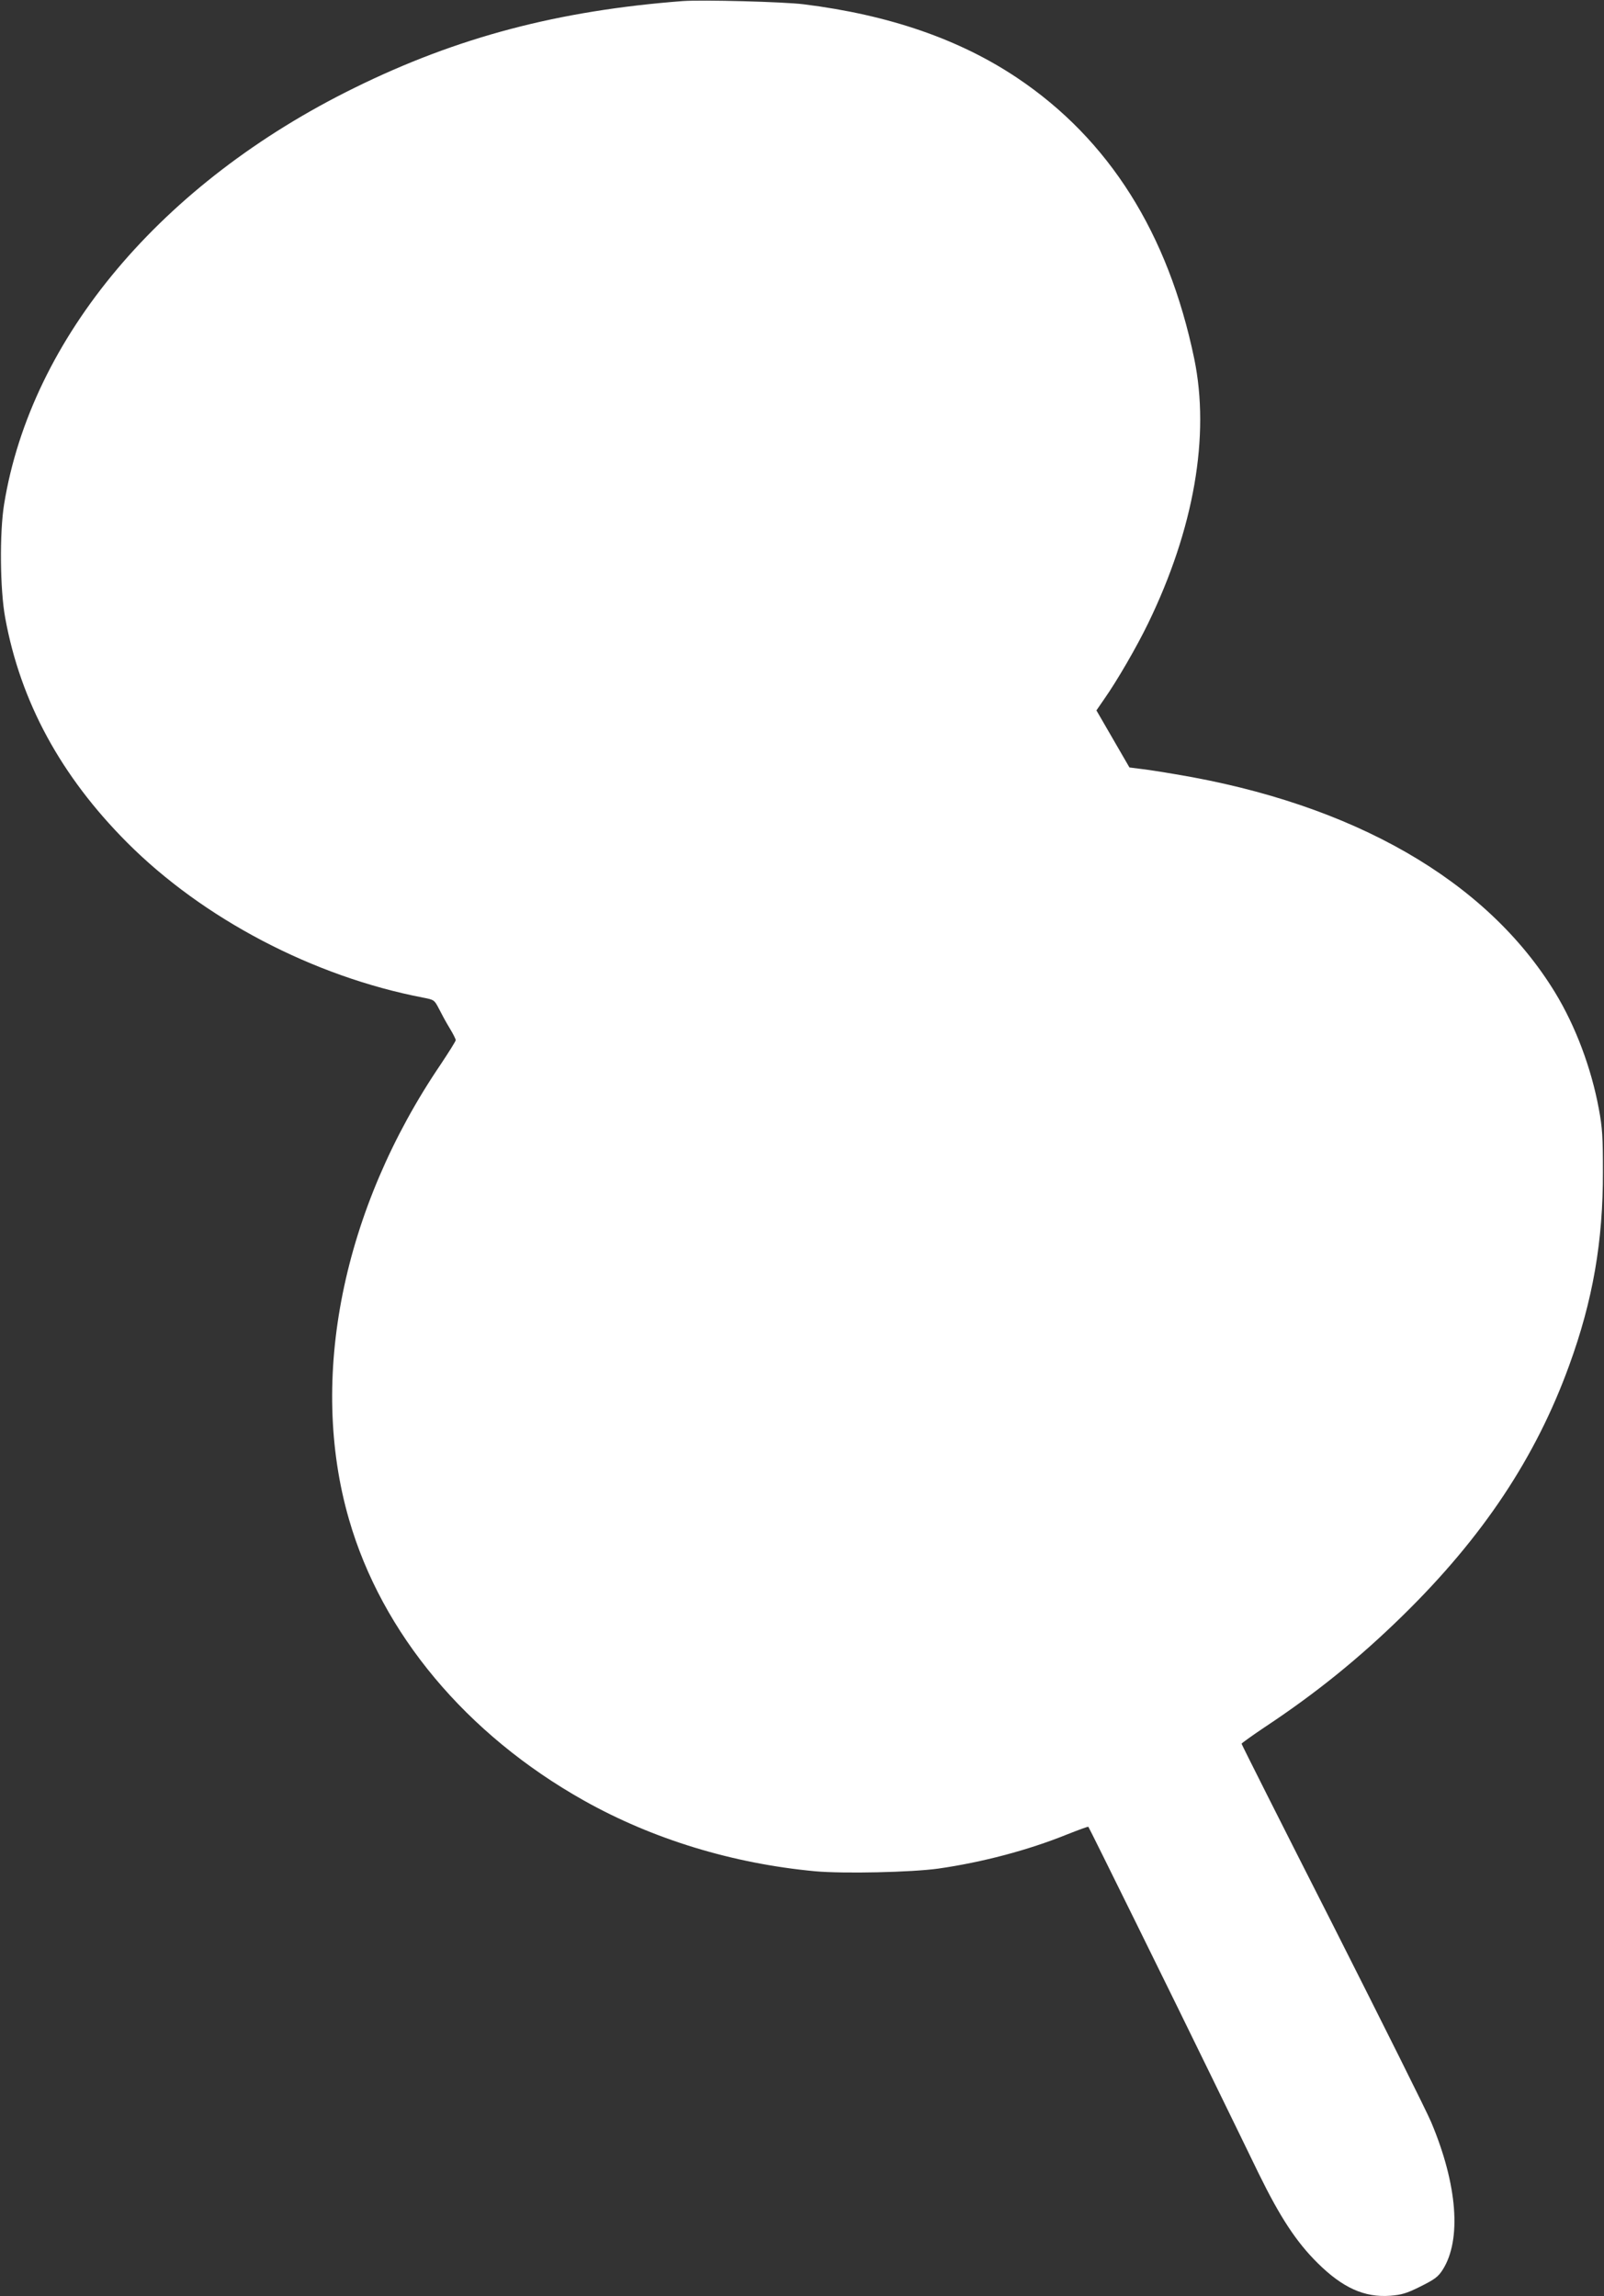 <?xml version="1.0" standalone="no"?>
<!DOCTYPE svg PUBLIC "-//W3C//DTD SVG 20010904//EN"
 "http://www.w3.org/TR/2001/REC-SVG-20010904/DTD/svg10.dtd">
<svg version="1.0" xmlns="http://www.w3.org/2000/svg"
 width="894pt" height="1280pt" viewBox="0 0 894 1280"
 preserveAspectRatio="xMidYMid meet">
<rect x="0" y="0" width="894" height="1280" fill="#333333" stroke="none"/>
<g transform="translate(0,1280) scale(0.1,-0.1)"
fill="#ffffff" stroke="none">
<path d="M3805 12794 c-693 -53 -1256 -201 -1830 -484 -1074 -528 -1801 -1392
-1952 -2320 -26 -160 -23 -477 6 -634 85 -467 310 -882 680 -1253 423 -424
1036 -746 1649 -864 62 -12 63 -13 89 -63 14 -28 40 -76 59 -107 19 -31 34
-61 34 -67 0 -6 -38 -66 -83 -134 -548 -807 -739 -1752 -512 -2537 183 -636
655 -1200 1310 -1568 383 -215 828 -351 1289 -394 157 -14 535 -6 686 15 244
35 499 102 719 191 63 25 115 44 117 42 5 -5 492 -993 686 -1392 94 -192 212
-435 263 -540 120 -245 210 -382 328 -499 140 -139 262 -194 406 -183 63 5 91
13 169 52 80 40 98 54 123 93 106 167 82 475 -64 822 -24 58 -272 554 -550
1104 -279 549 -507 1002 -507 1006 0 3 57 44 127 91 287 190 528 385 772 624
446 437 741 881 927 1394 132 362 189 692 188 1081 0 191 -3 244 -23 350 -42
227 -130 461 -244 648 -381 624 -1123 1051 -2114 1216 -81 14 -173 28 -203 31
l-55 7 -92 159 -92 159 44 64 c71 101 181 291 244 421 256 527 346 1046 257
1476 -145 699 -475 1222 -987 1565 -321 215 -714 351 -1189 410 -109 14 -569
26 -675 18z"/>
</g>
</svg>
